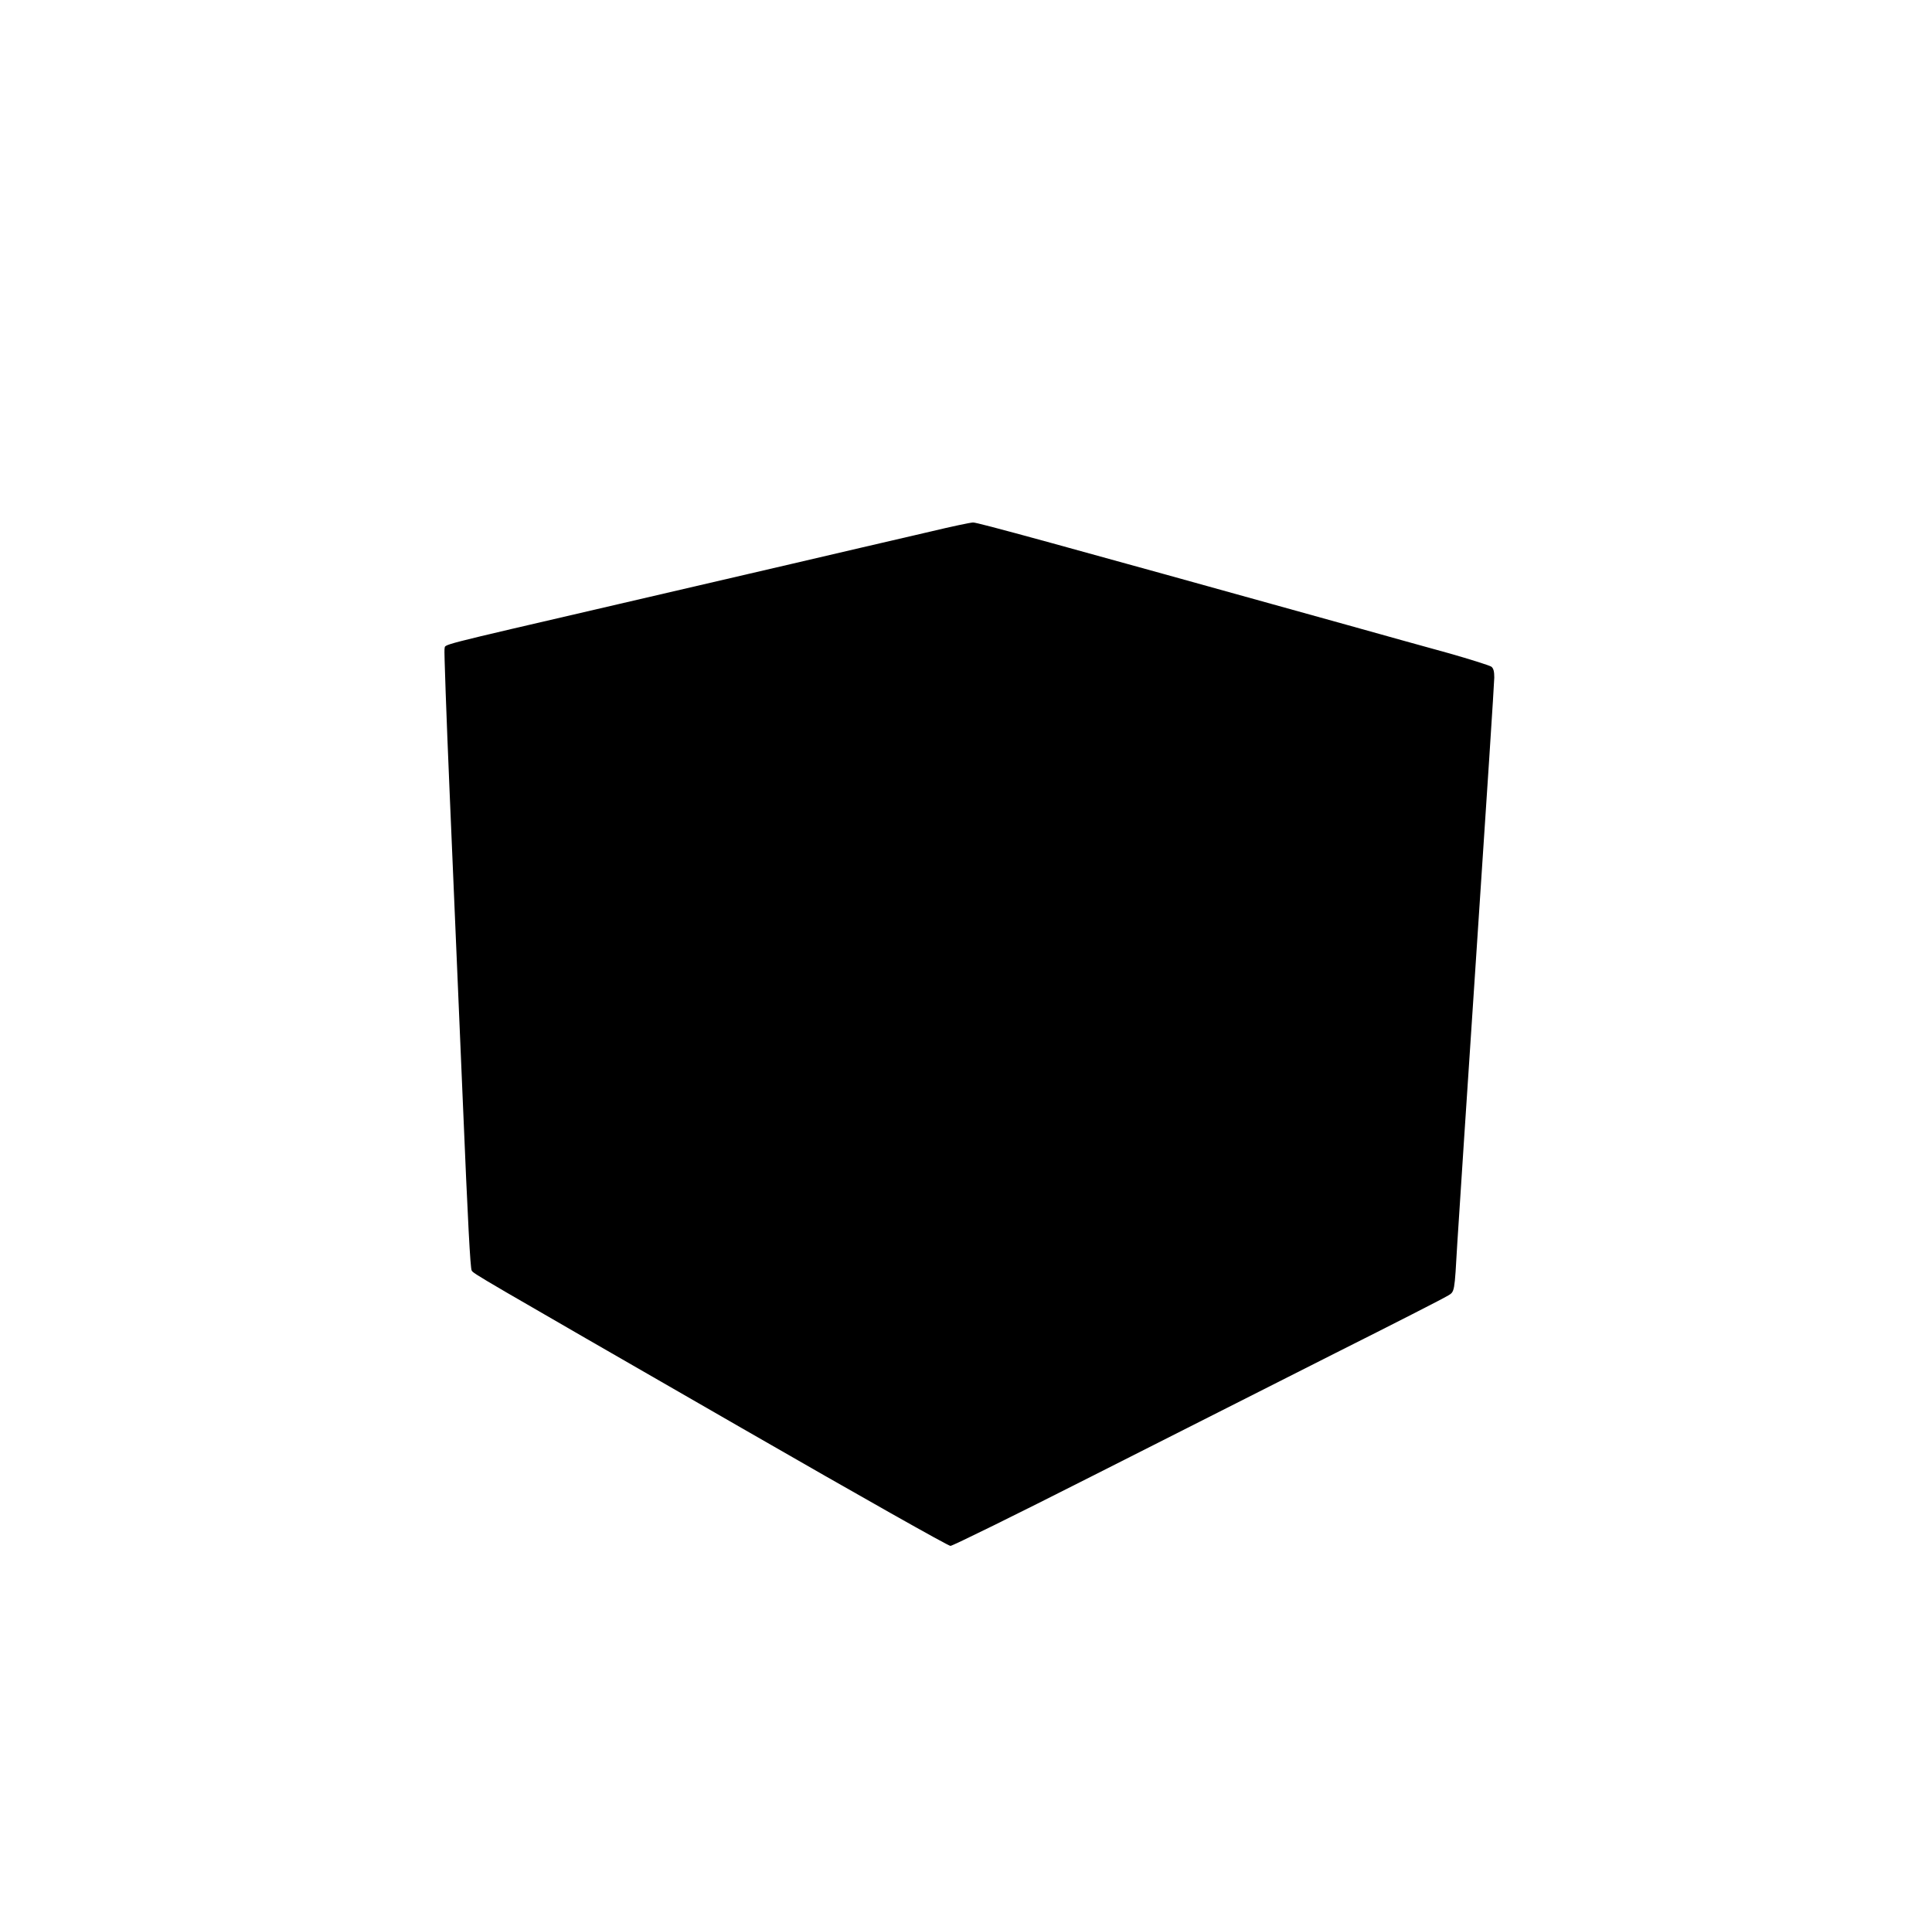  <svg version="1.0" xmlns="http://www.w3.org/2000/svg"
 width="1280pt" height="1272pt" viewBox="0 0 1280 1272"
 preserveAspectRatio="xMidYMid meet"><g transform="translate(0,1272) scale(0.1,-0.1)"
fill="#000000" stroke="none">
<path d="M6165 9199 c-137 -32 -347 -81 -465 -108 -118 -28 -321 -75 -450
-105 -129 -30 -644 -150 -1145 -266 -1266 -294 -1148 -264 -1160 -299 -3 -10
12 -438 34 -952 22 -514 61 -1431 87 -2039 34 -815 50 -1110 59 -1126 15 -23
-2 -13 1788 -1043 810 -466 1369 -781 1384 -781 14 0 433 206 932 459 498 252
1226 620 1616 817 391 196 727 368 747 381 46 28 44 17 63 348 9 143 67 1032
130 1976 63 944 115 1741 115 1771 0 40 -5 59 -18 71 -9 8 -139 49 -287 91
-149 41 -448 124 -665 185 -1971 548 -2455 681 -2483 680 -17 0 -144 -27 -282
-60z"/>
</g>
</svg>
